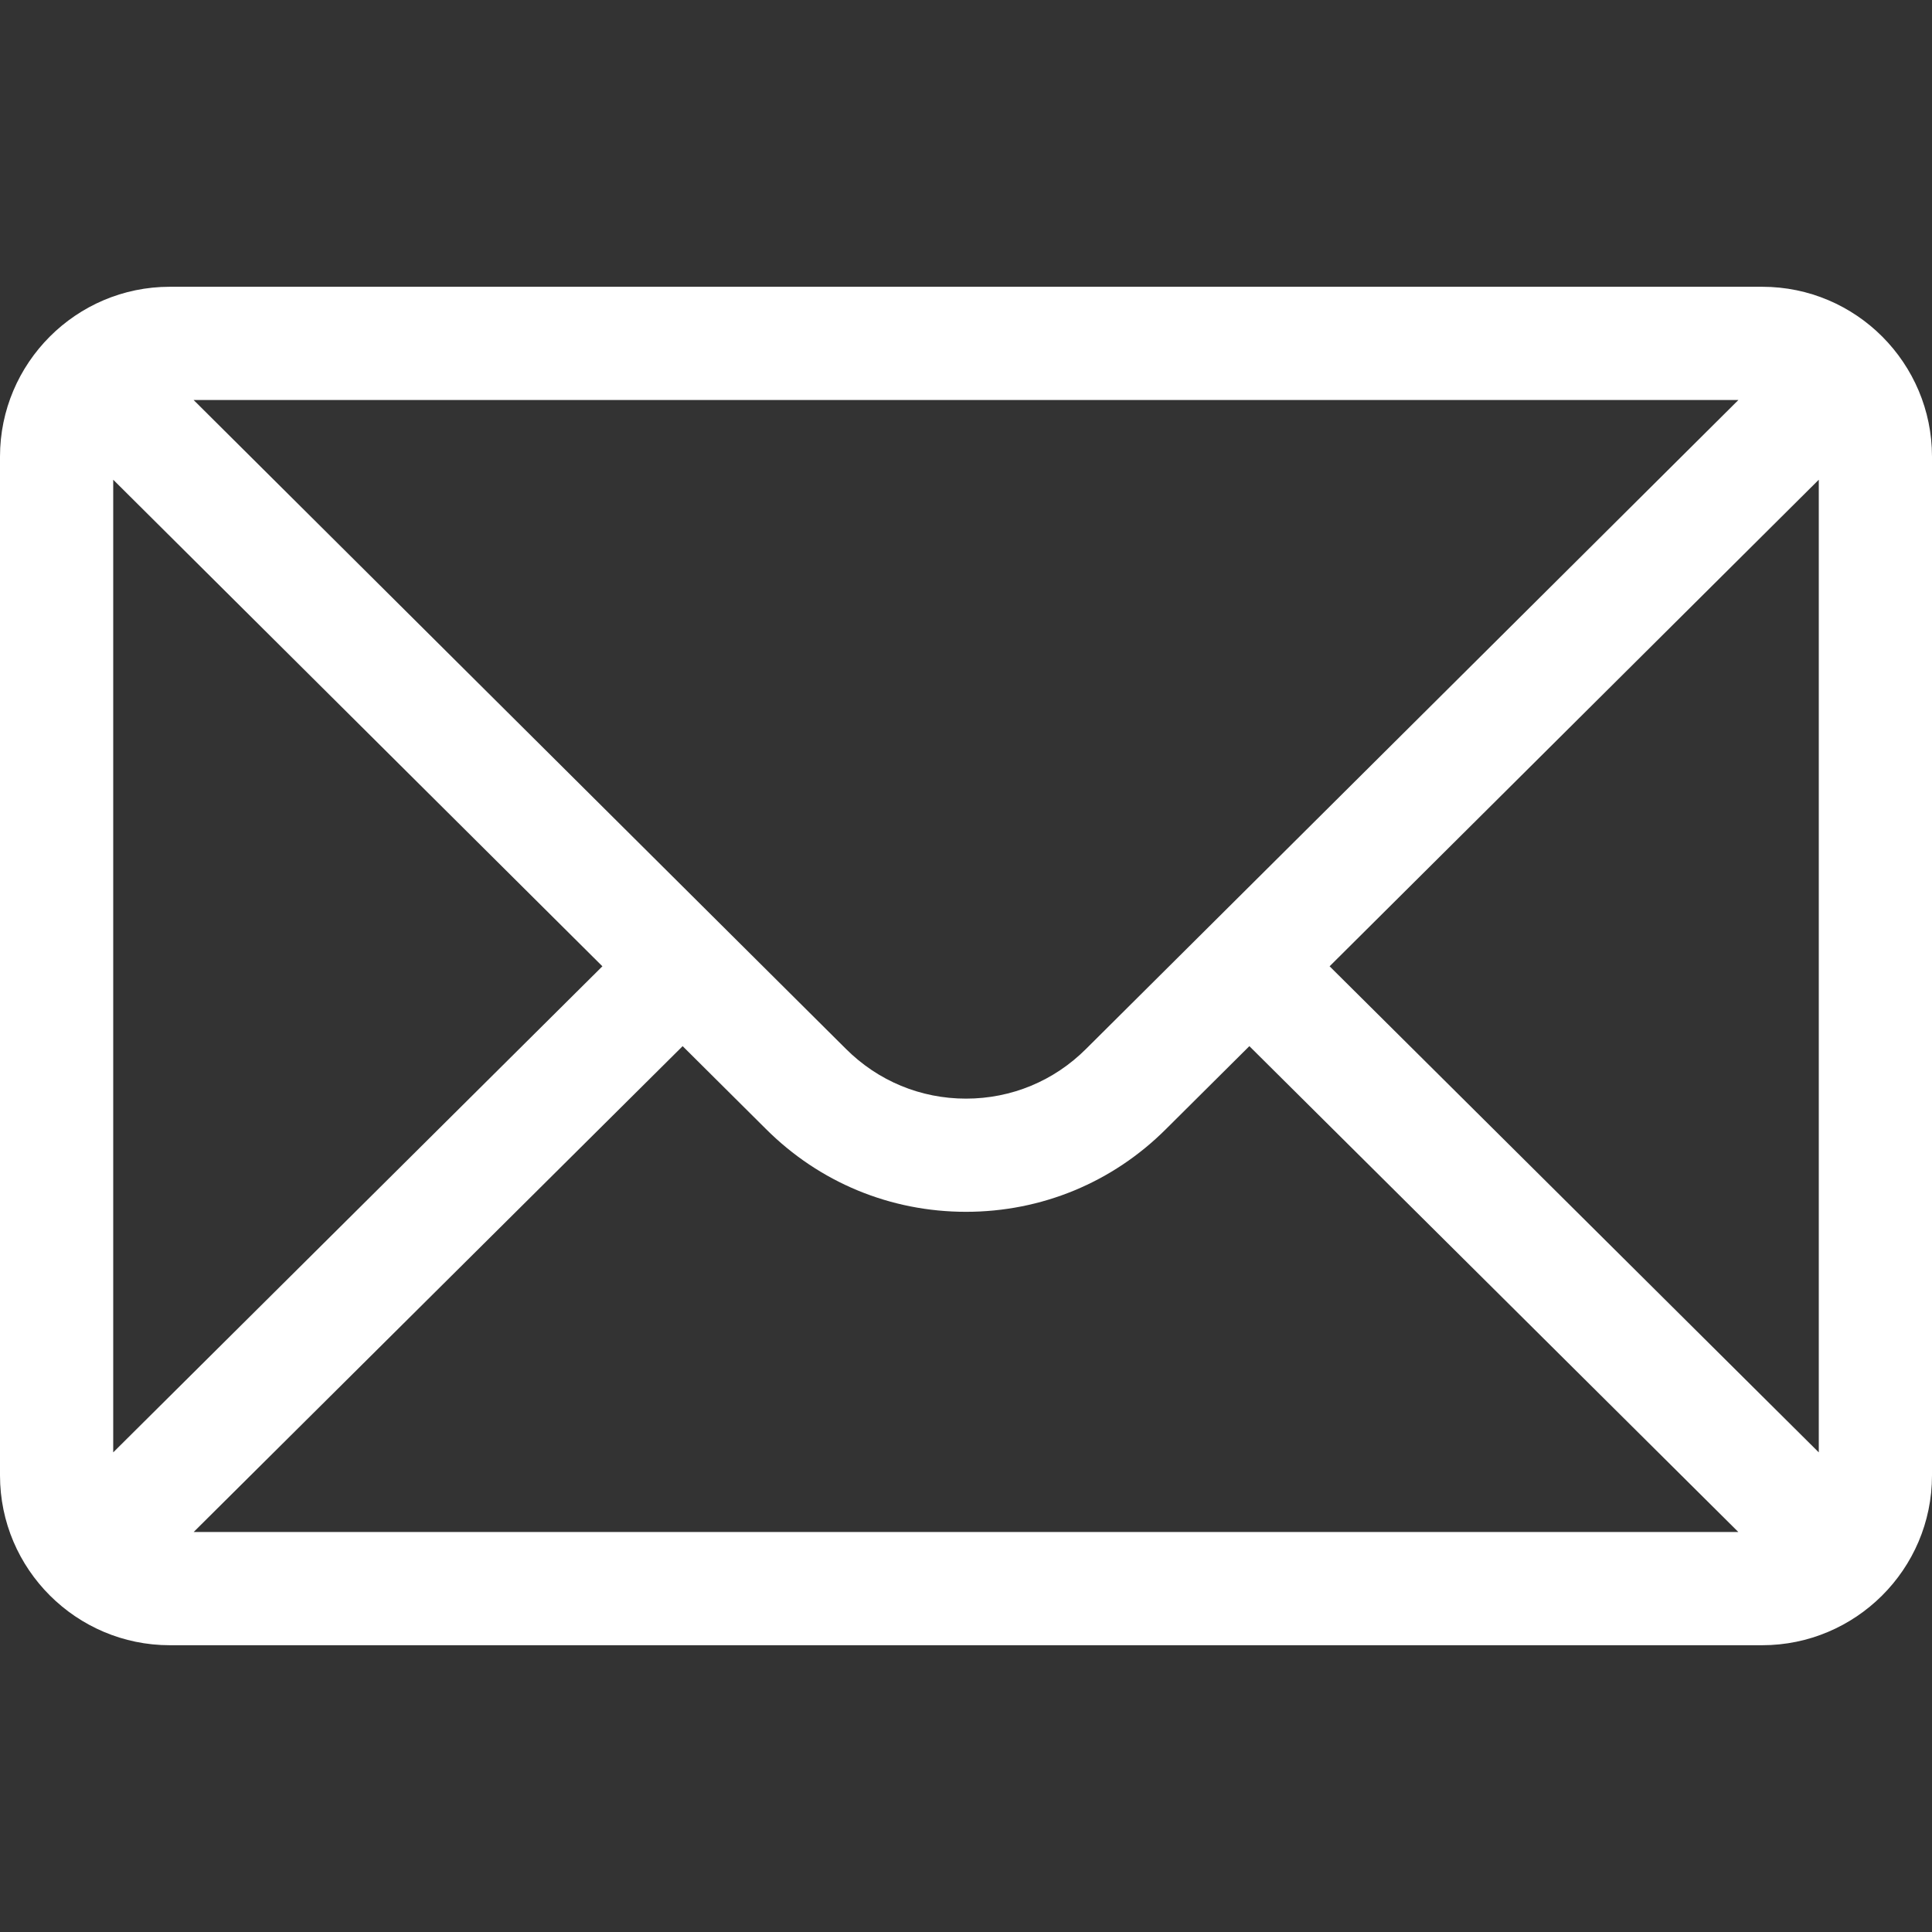 <svg width="60" height="60" viewBox="0 0 60 60" fill="none" xmlns="http://www.w3.org/2000/svg">
<rect x="0" y="0" width="60" height="60" fill="#333333" stroke="none"/>
<g id="mail 1">
<g id="Group">
<g id="Group_2">
<path id="Vector" d="M54.727 8.906H5.273C2.36 8.906 0 11.281 0 14.18V45.82C0 48.736 2.377 51.094 5.273 51.094H54.727C57.616 51.094 60 48.746 60 45.82V14.18C60 11.286 57.65 8.906 54.727 8.906ZM53.988 12.422C52.911 13.494 34.369 31.938 33.729 32.574C32.733 33.57 31.409 34.119 30 34.119C28.591 34.119 27.267 33.57 26.268 32.571C25.837 32.143 7.5 13.902 6.012 12.422H53.988ZM3.516 45.105V14.898L18.708 30.009L3.516 45.105ZM6.014 47.578L21.2 32.489L23.785 35.06C25.445 36.72 27.652 37.634 30 37.634C32.348 37.634 34.555 36.72 36.212 35.063L38.8 32.489L53.986 47.578H6.014ZM56.484 45.105L41.292 30.009L56.484 14.898V45.105Z" fill="white"/>
</g>
</g>
</g>
</svg>
